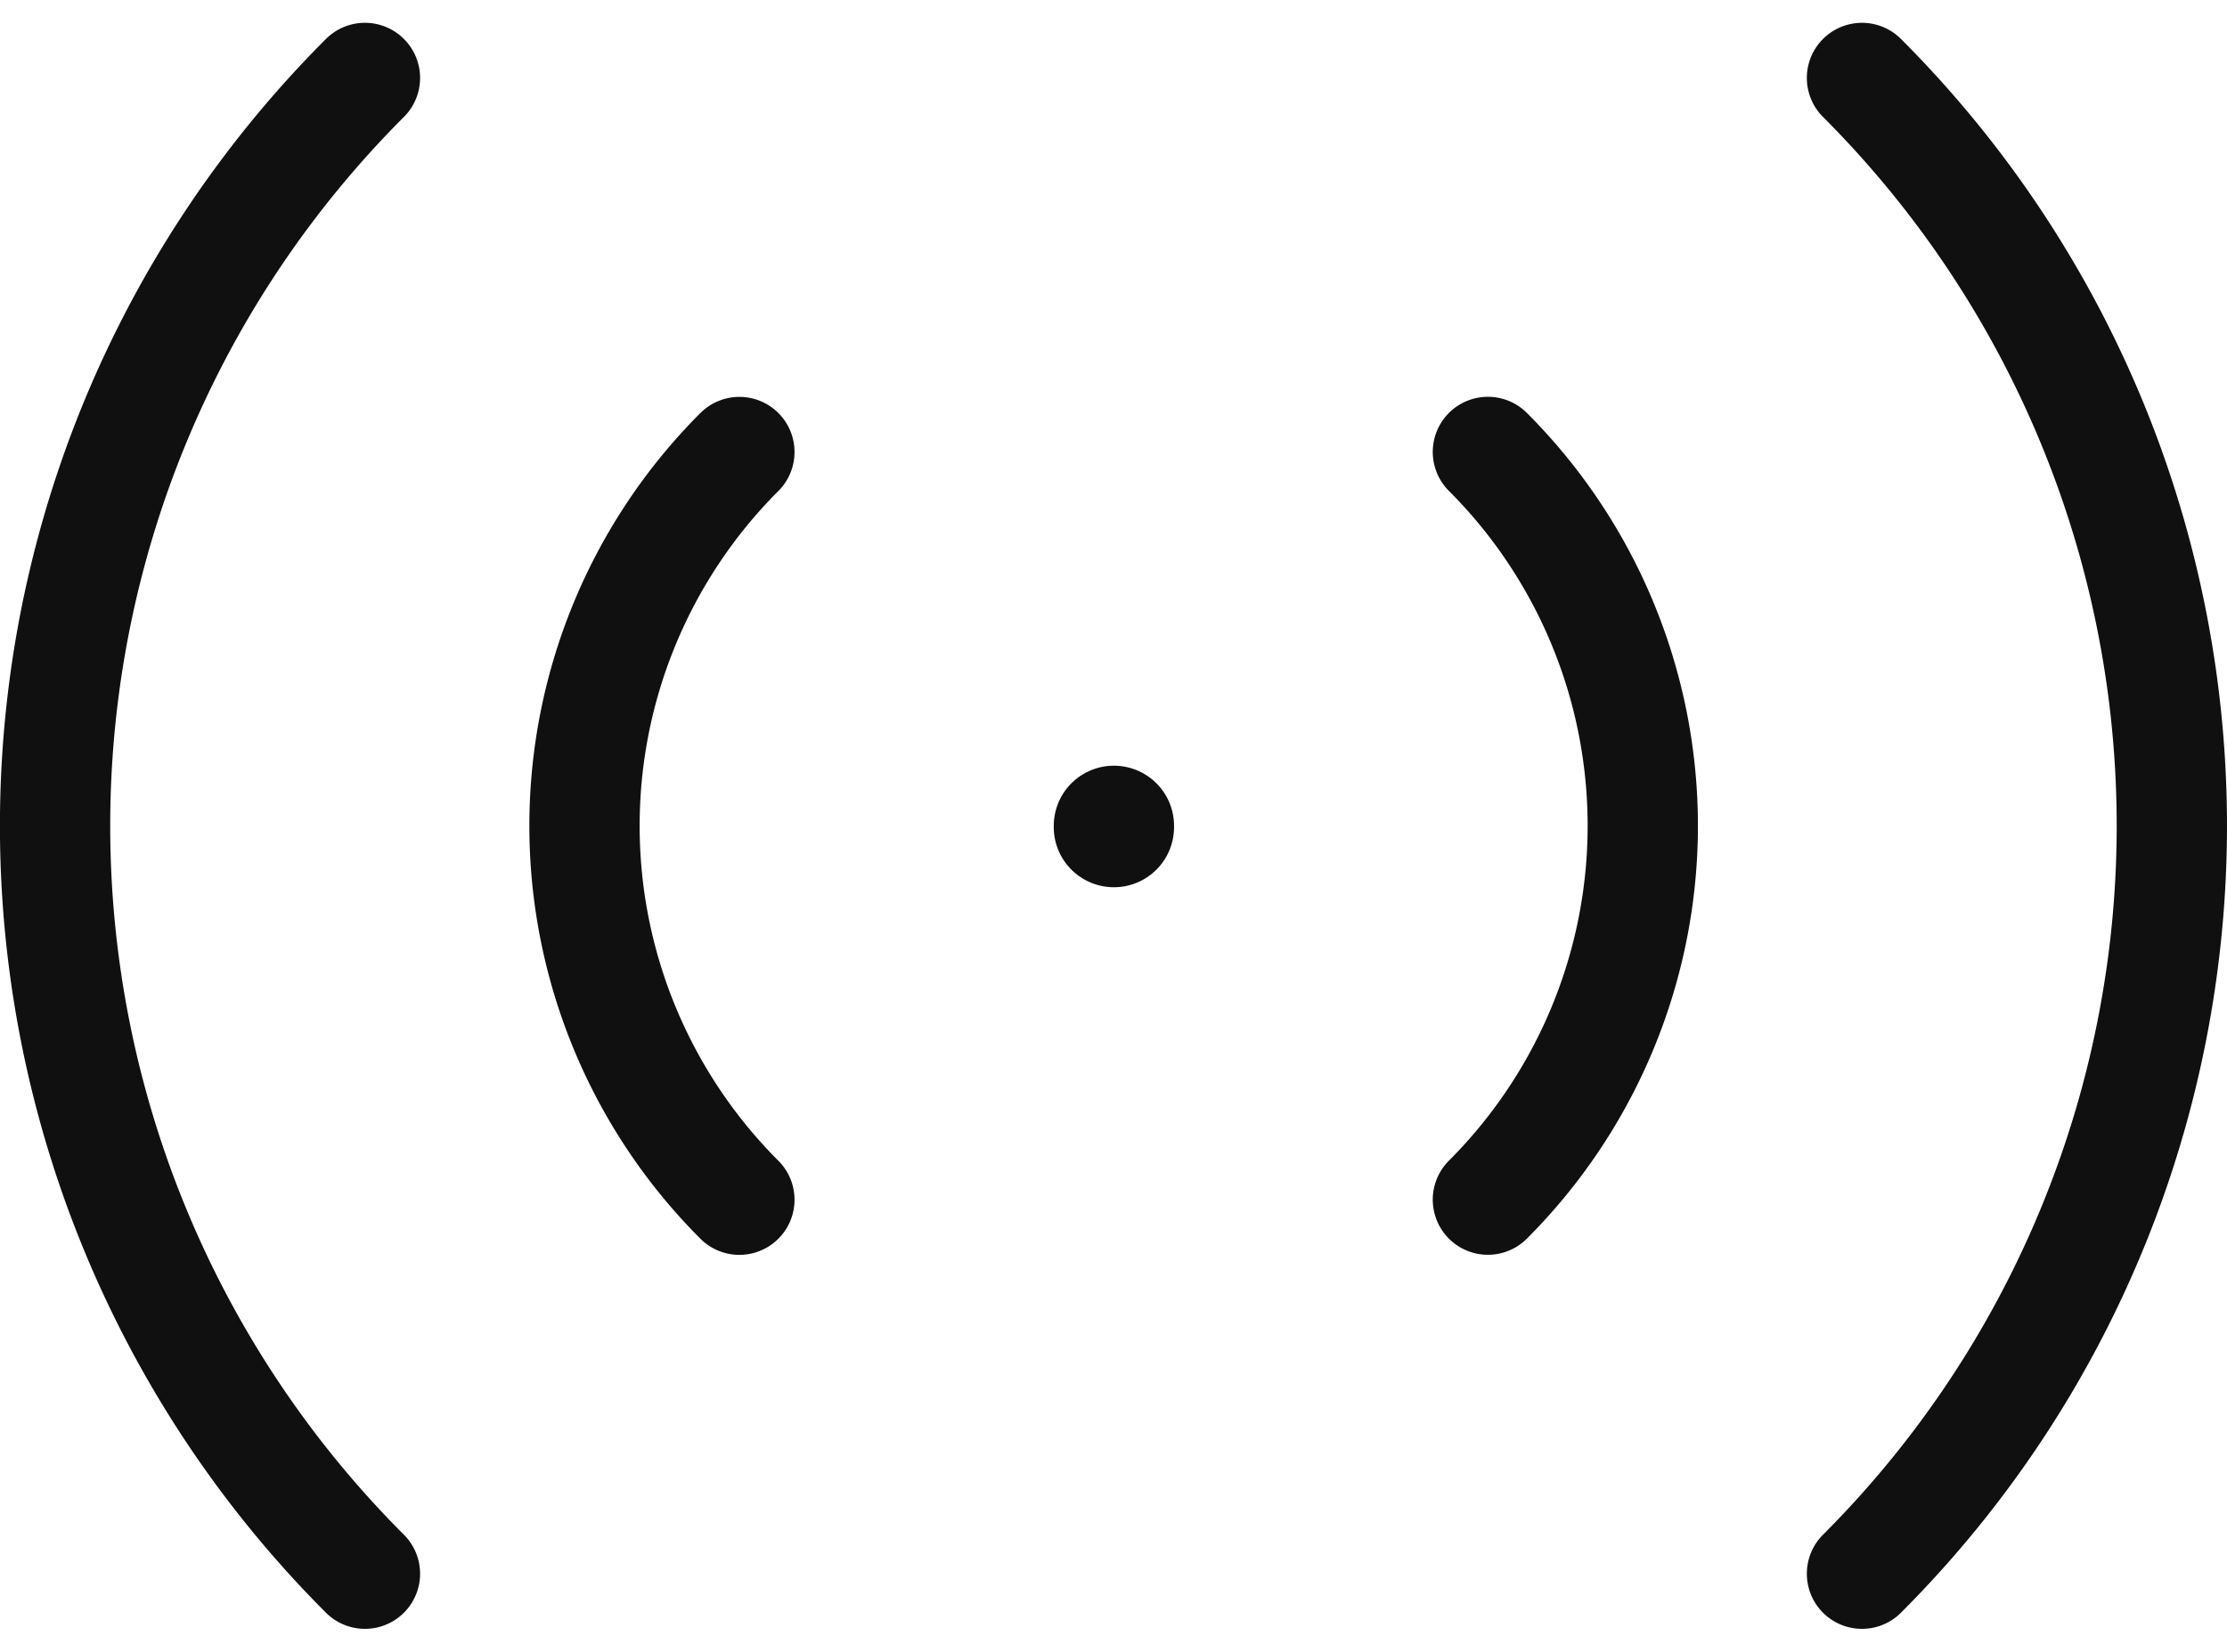 <svg xmlns="http://www.w3.org/2000/svg" width="55.532" height="41.197" viewBox="0 0 55.532 41.197">
  <g id="Group_13144" data-name="Group 13144" transform="translate(-372.098 -2174.635)">
    <line id="Line_14" data-name="Line 14" y2="0.032" transform="translate(399.874 2195.233)" fill="none" stroke="#101010" stroke-linecap="round" stroke-linejoin="round" stroke-width="3"/>
    <path id="Path_13603" data-name="Path 13603" d="M21.238,6.561a13.189,13.189,0,0,1,0,18.65" transform="translate(387.962 2179.346)" fill="none" stroke="#101010" stroke-linecap="round" stroke-linejoin="round" stroke-width="2.75"/>
    <path id="Path_13604" data-name="Path 13604" d="M26.424,1.375a26.381,26.381,0,0,1,0,37.308h0" transform="translate(392.104 2175.204)" fill="none" stroke="#101010" stroke-linecap="round" stroke-linejoin="round" stroke-width="2.75"/>
    <path id="Path_13605" data-name="Path 13605" d="M12.576,25.212a13.189,13.189,0,0,1,0-18.65" transform="translate(377.959 2179.347)" fill="none" stroke="#101010" stroke-linecap="round" stroke-linejoin="round" stroke-width="2.75"/>
    <path id="Path_13606" data-name="Path 13606" d="M9.1,38.683a26.381,26.381,0,0,1,0-37.308h0" transform="translate(372.098 2175.204)" fill="none" stroke="#101010" stroke-linecap="round" stroke-linejoin="round" stroke-width="2.75"/>
  </g>
</svg>
